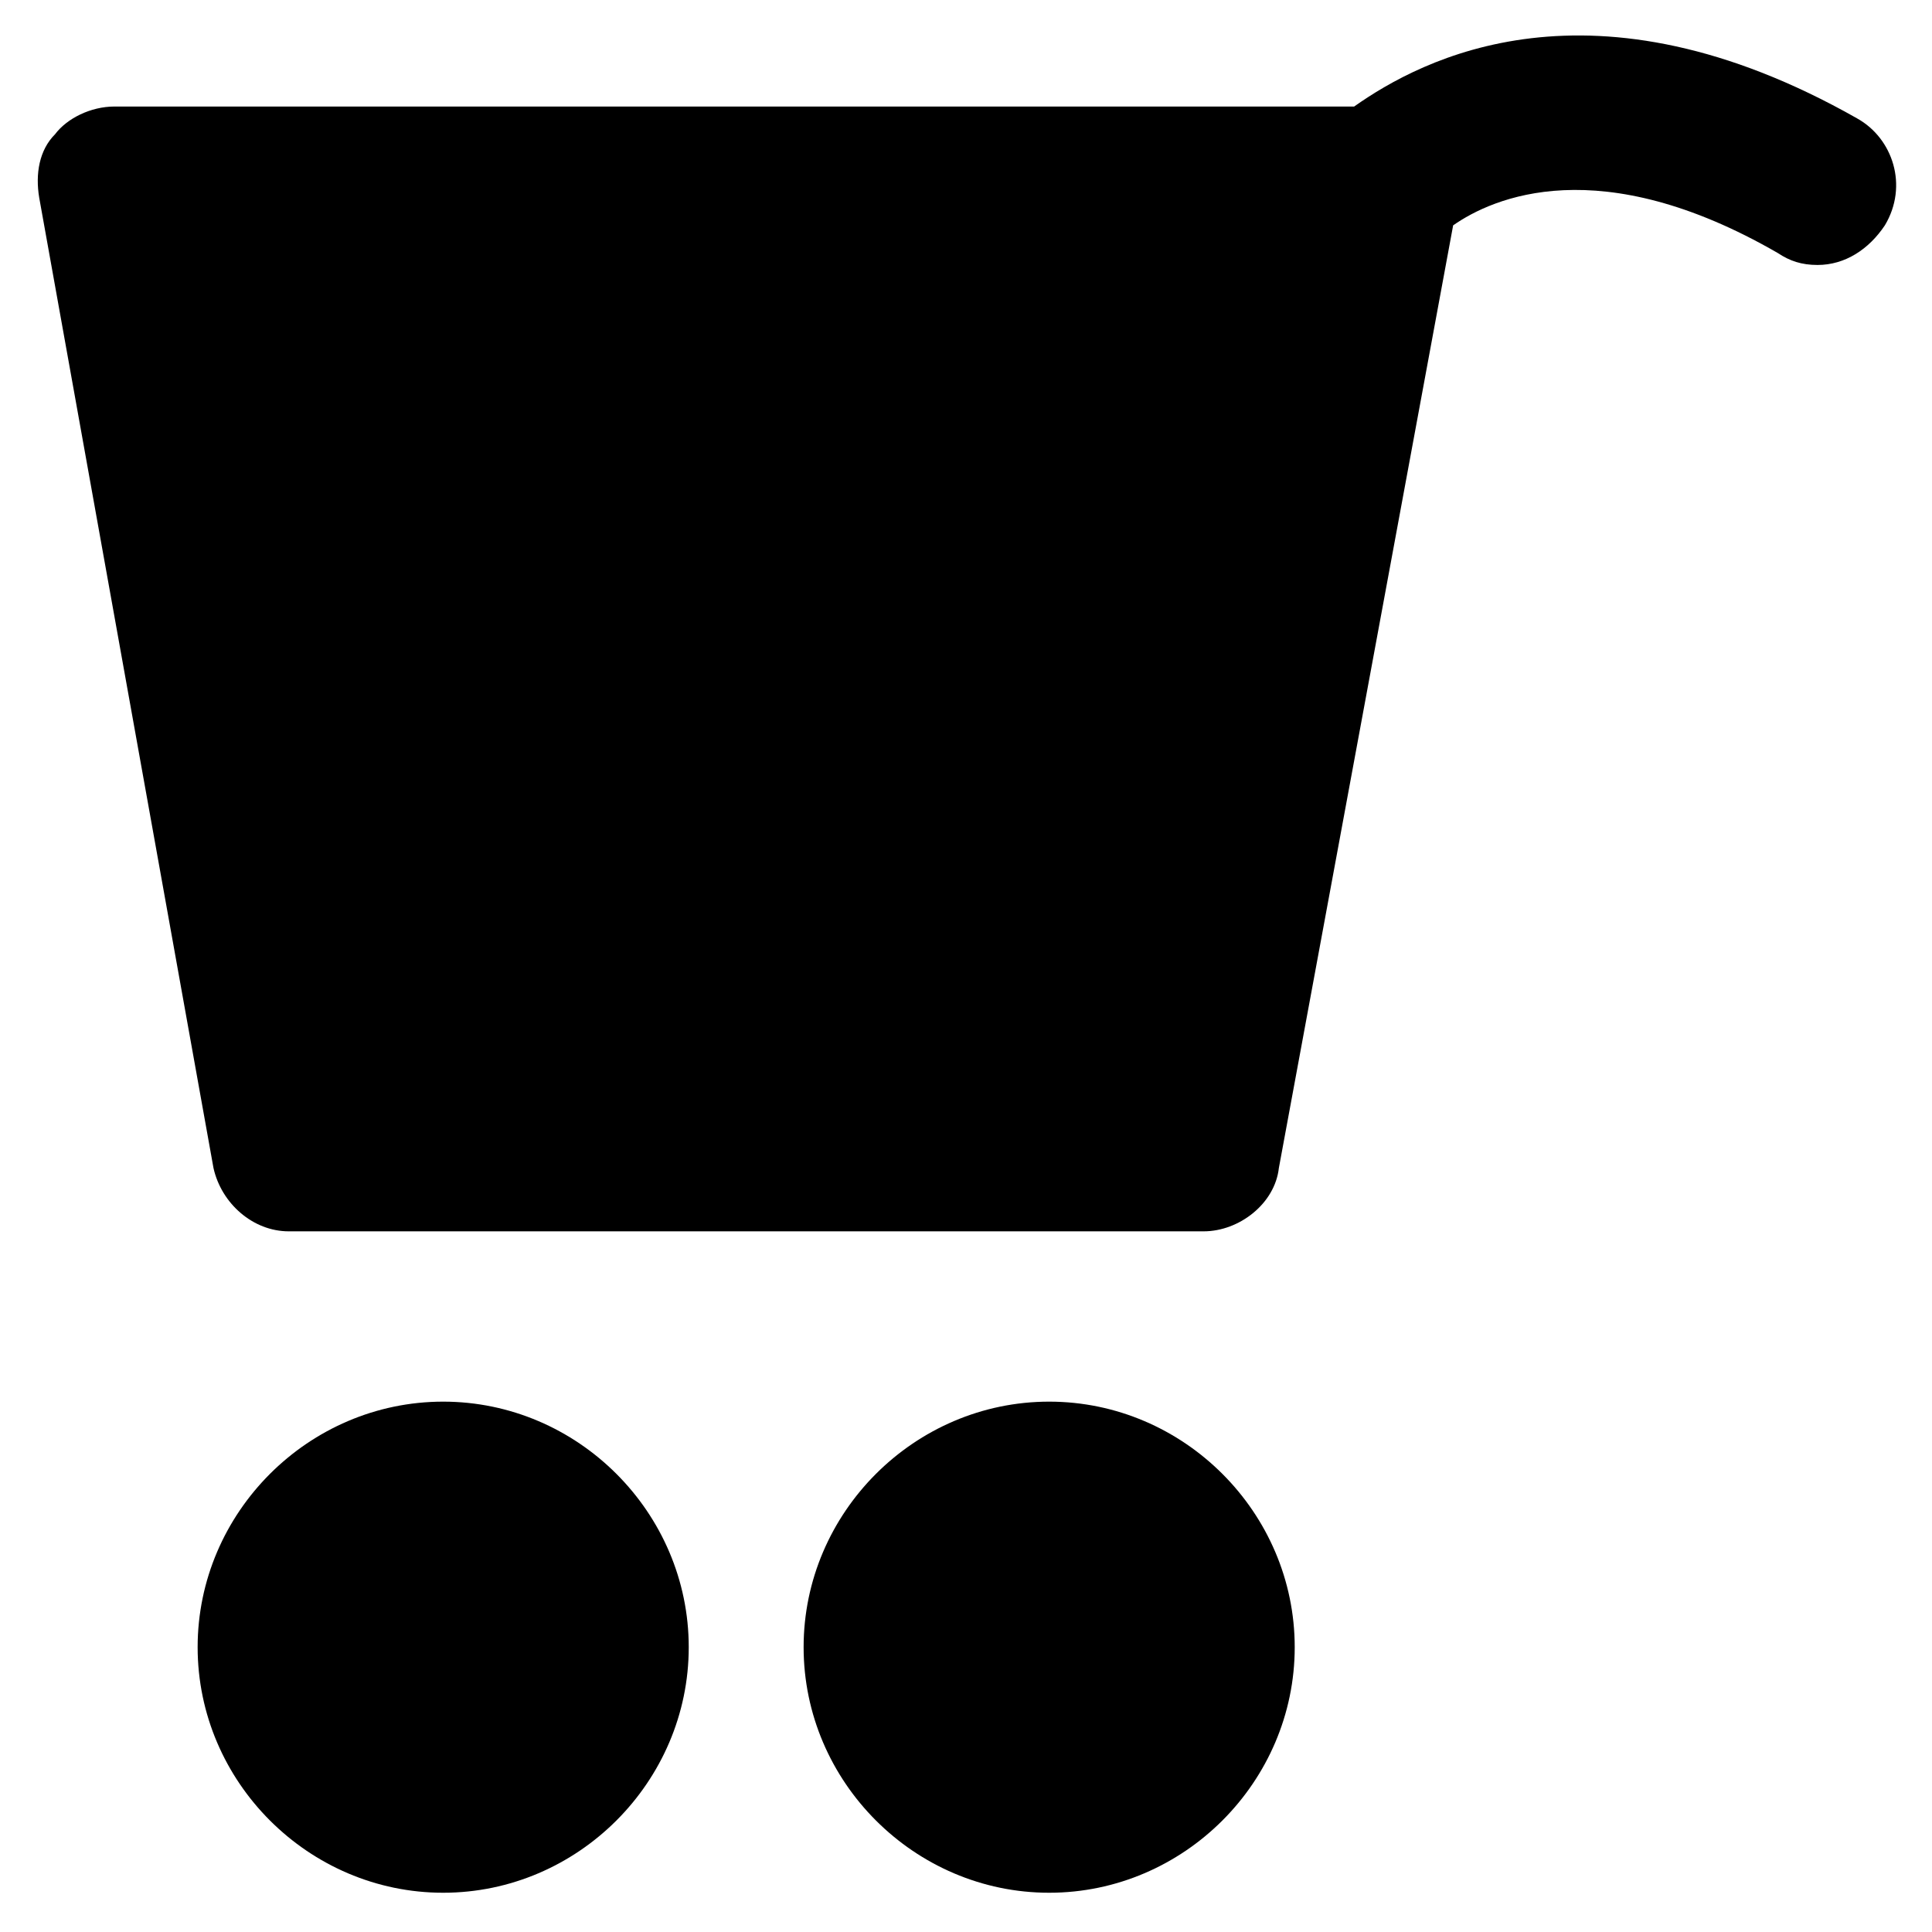 <?xml version="1.0" encoding="UTF-8"?>
<!-- Uploaded to: SVG Repo, www.svgrepo.com, Generator: SVG Repo Mixer Tools -->
<svg fill="#000000" width="800px" height="800px" version="1.1" viewBox="144 144 512 512" xmlns="http://www.w3.org/2000/svg">
 <g>
  <path d="m636.16 175.38c-70.324-39.887-115.46-15.742-133.3-3.148h-328.53c-6.297 0-12.594 3.148-15.742 7.348-4.199 4.199-5.246 10.496-4.199 16.793l46.184 257.15c2.098 9.445 10.496 16.793 19.941 16.793h242.46c9.445 0 18.895-7.348 19.941-16.793l46.184-249.8c10.496-7.348 38.836-19.941 86.066 7.348 3.148 2.098 6.297 3.148 10.496 3.148 7.348 0 13.645-4.199 17.844-10.496 6.301-10.496 2.102-23.09-7.344-28.34z"/>
  <path d="m261.45 515.45c-35.688 0-65.074 29.391-65.074 65.074 0 35.688 29.391 65.074 65.074 65.074 35.688 0 65.074-29.391 65.074-65.074 0.004-35.684-29.387-65.074-65.074-65.074z"/>
  <path d="m422.04 515.45c-35.688 0-65.074 29.391-65.074 65.074 0 35.688 29.391 65.074 65.074 65.074 35.688 0 65.074-29.391 65.074-65.074 0.004-35.684-29.387-65.074-65.074-65.074z"/>
 </g>
</svg>